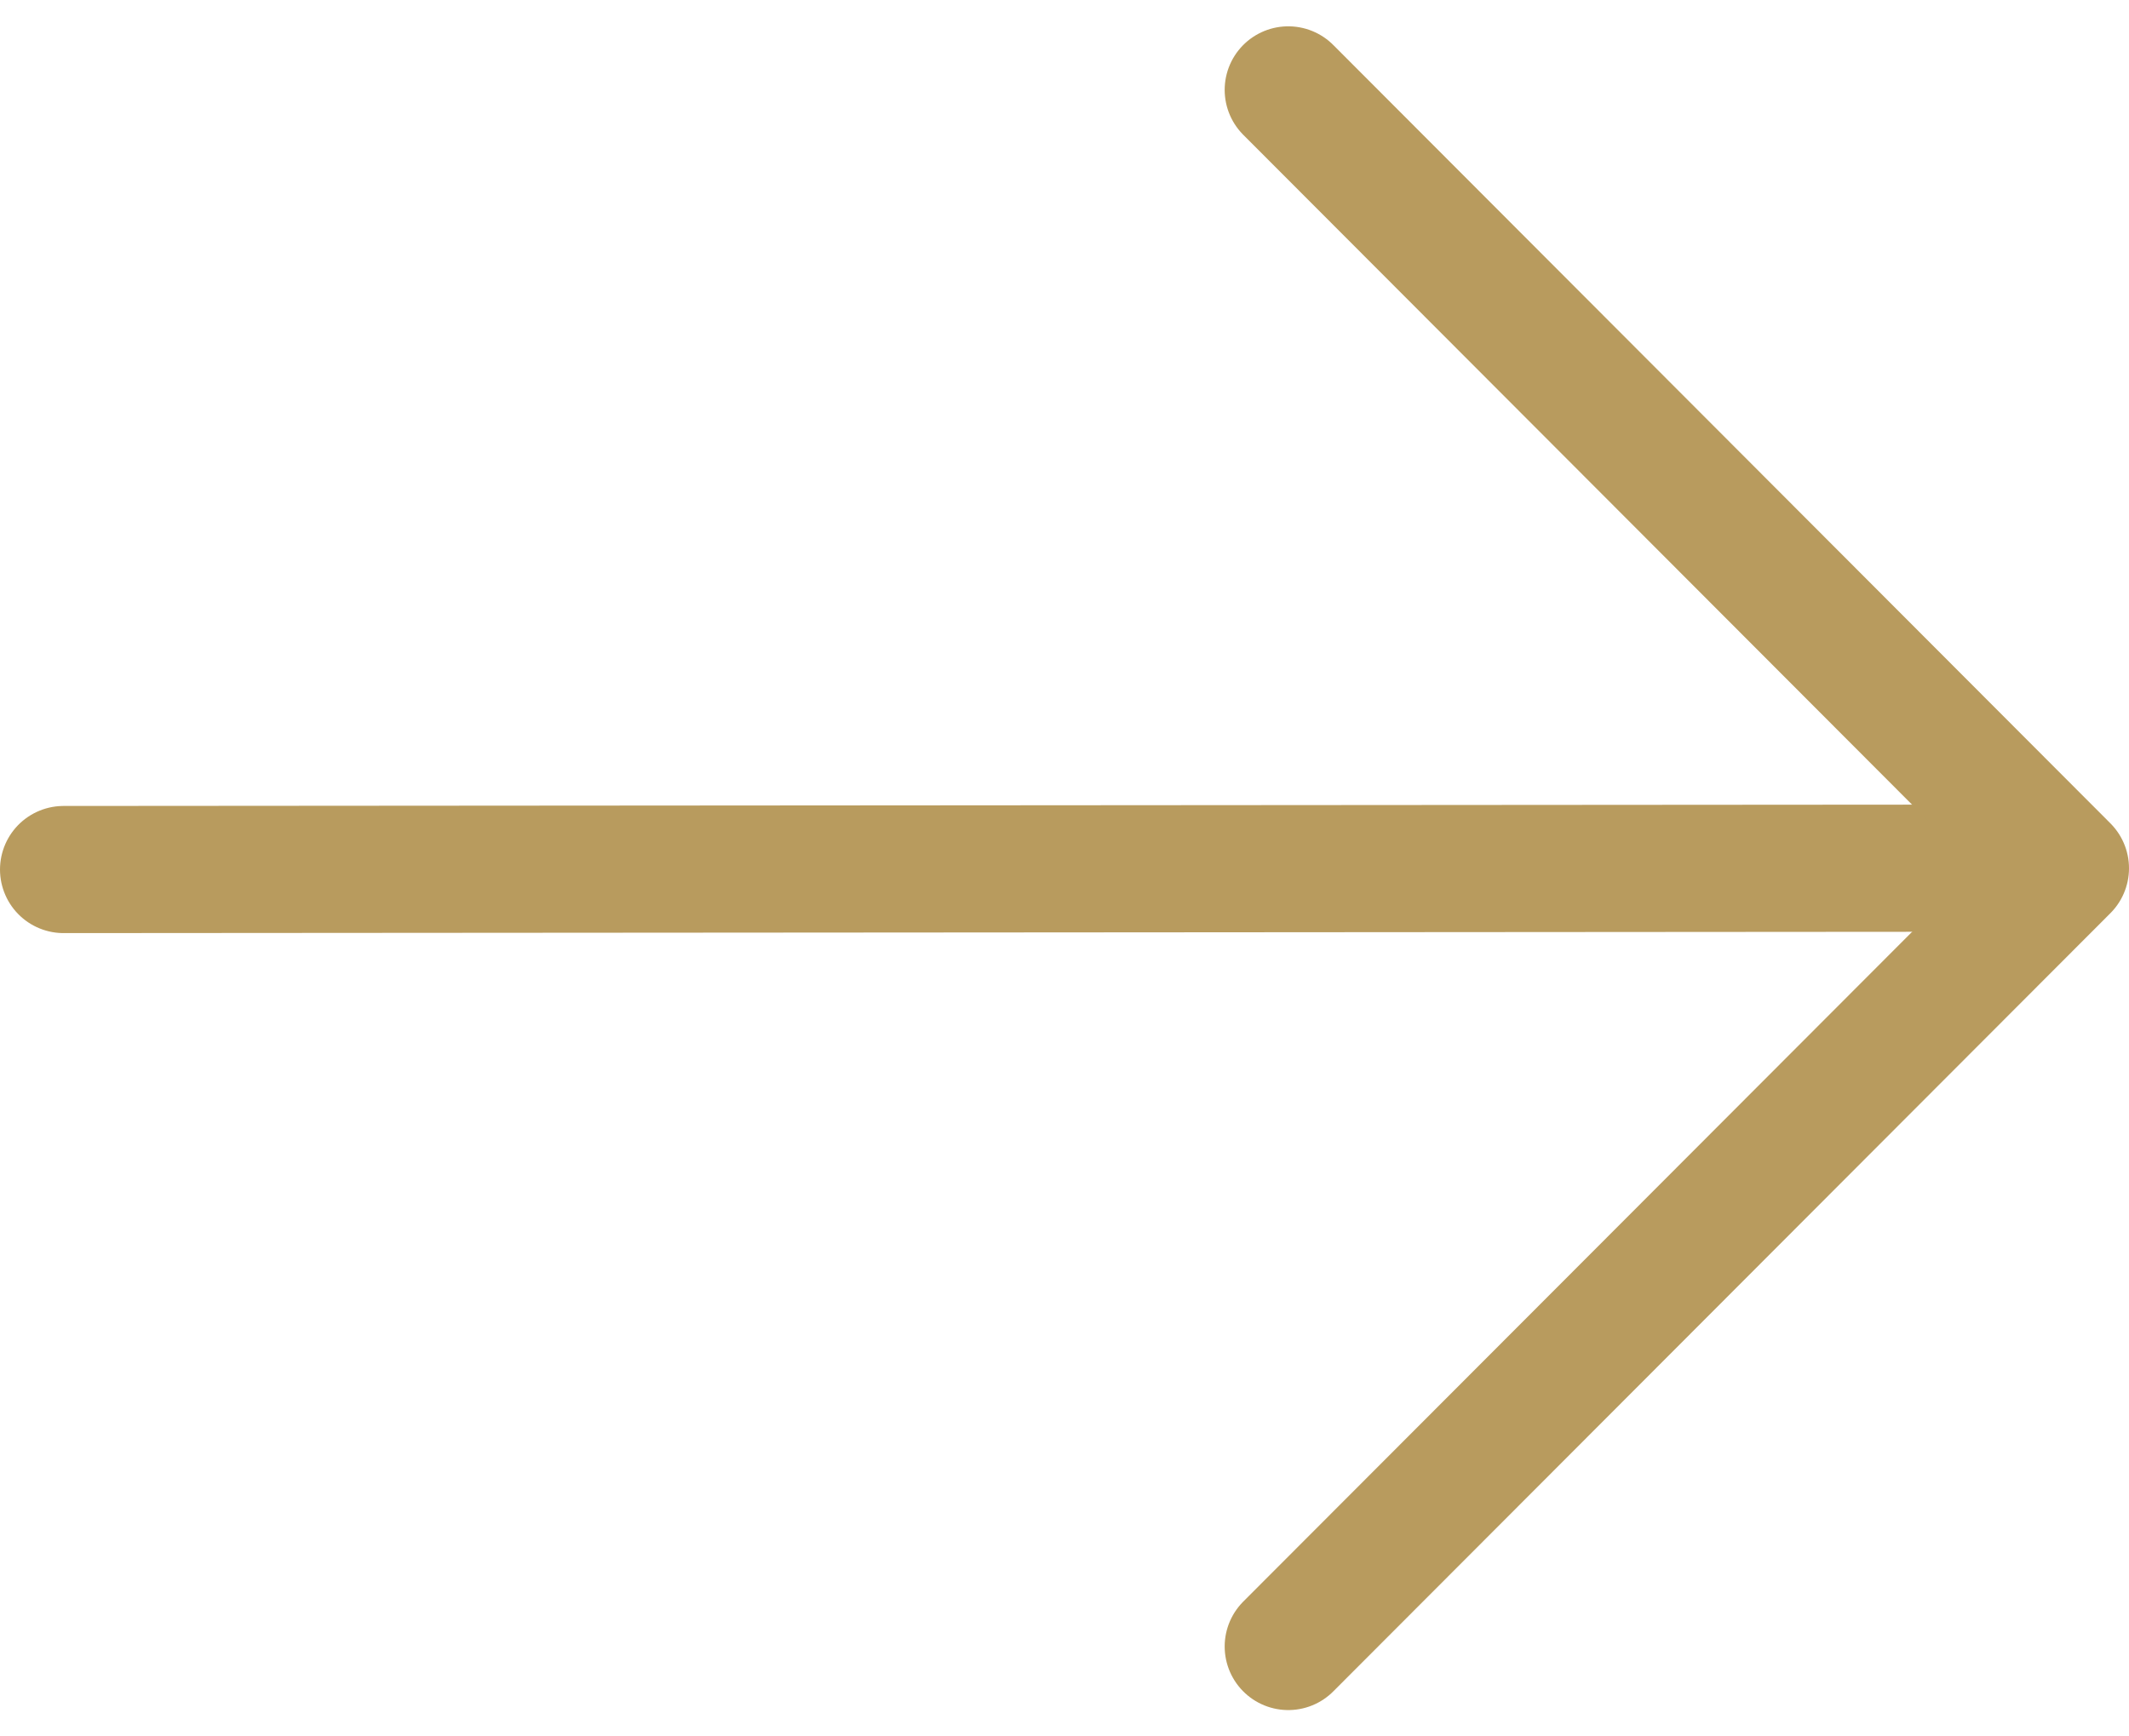 <svg xmlns="http://www.w3.org/2000/svg" width="16.741" height="13.657" viewBox="0 0 16.741 13.657">
  <g id="arrow-right-outline" transform="translate(-23.5 -39.293)">
    <path id="Path_653" data-name="Path 653" d="M24,96.011,39.556,96" transform="translate(0 -49.879)" fill="none" stroke="#b89b5e" stroke-linecap="round" stroke-linejoin="round" stroke-width="1"/>
    <path id="Path_654" data-name="Path 654" d="M112.1,52.243l6.111-6.121L112.1,40" transform="translate(-78.47)" fill="none" stroke="#b89b5e" stroke-linecap="round" stroke-linejoin="round" stroke-width="1"/>
  </g>
</svg>
